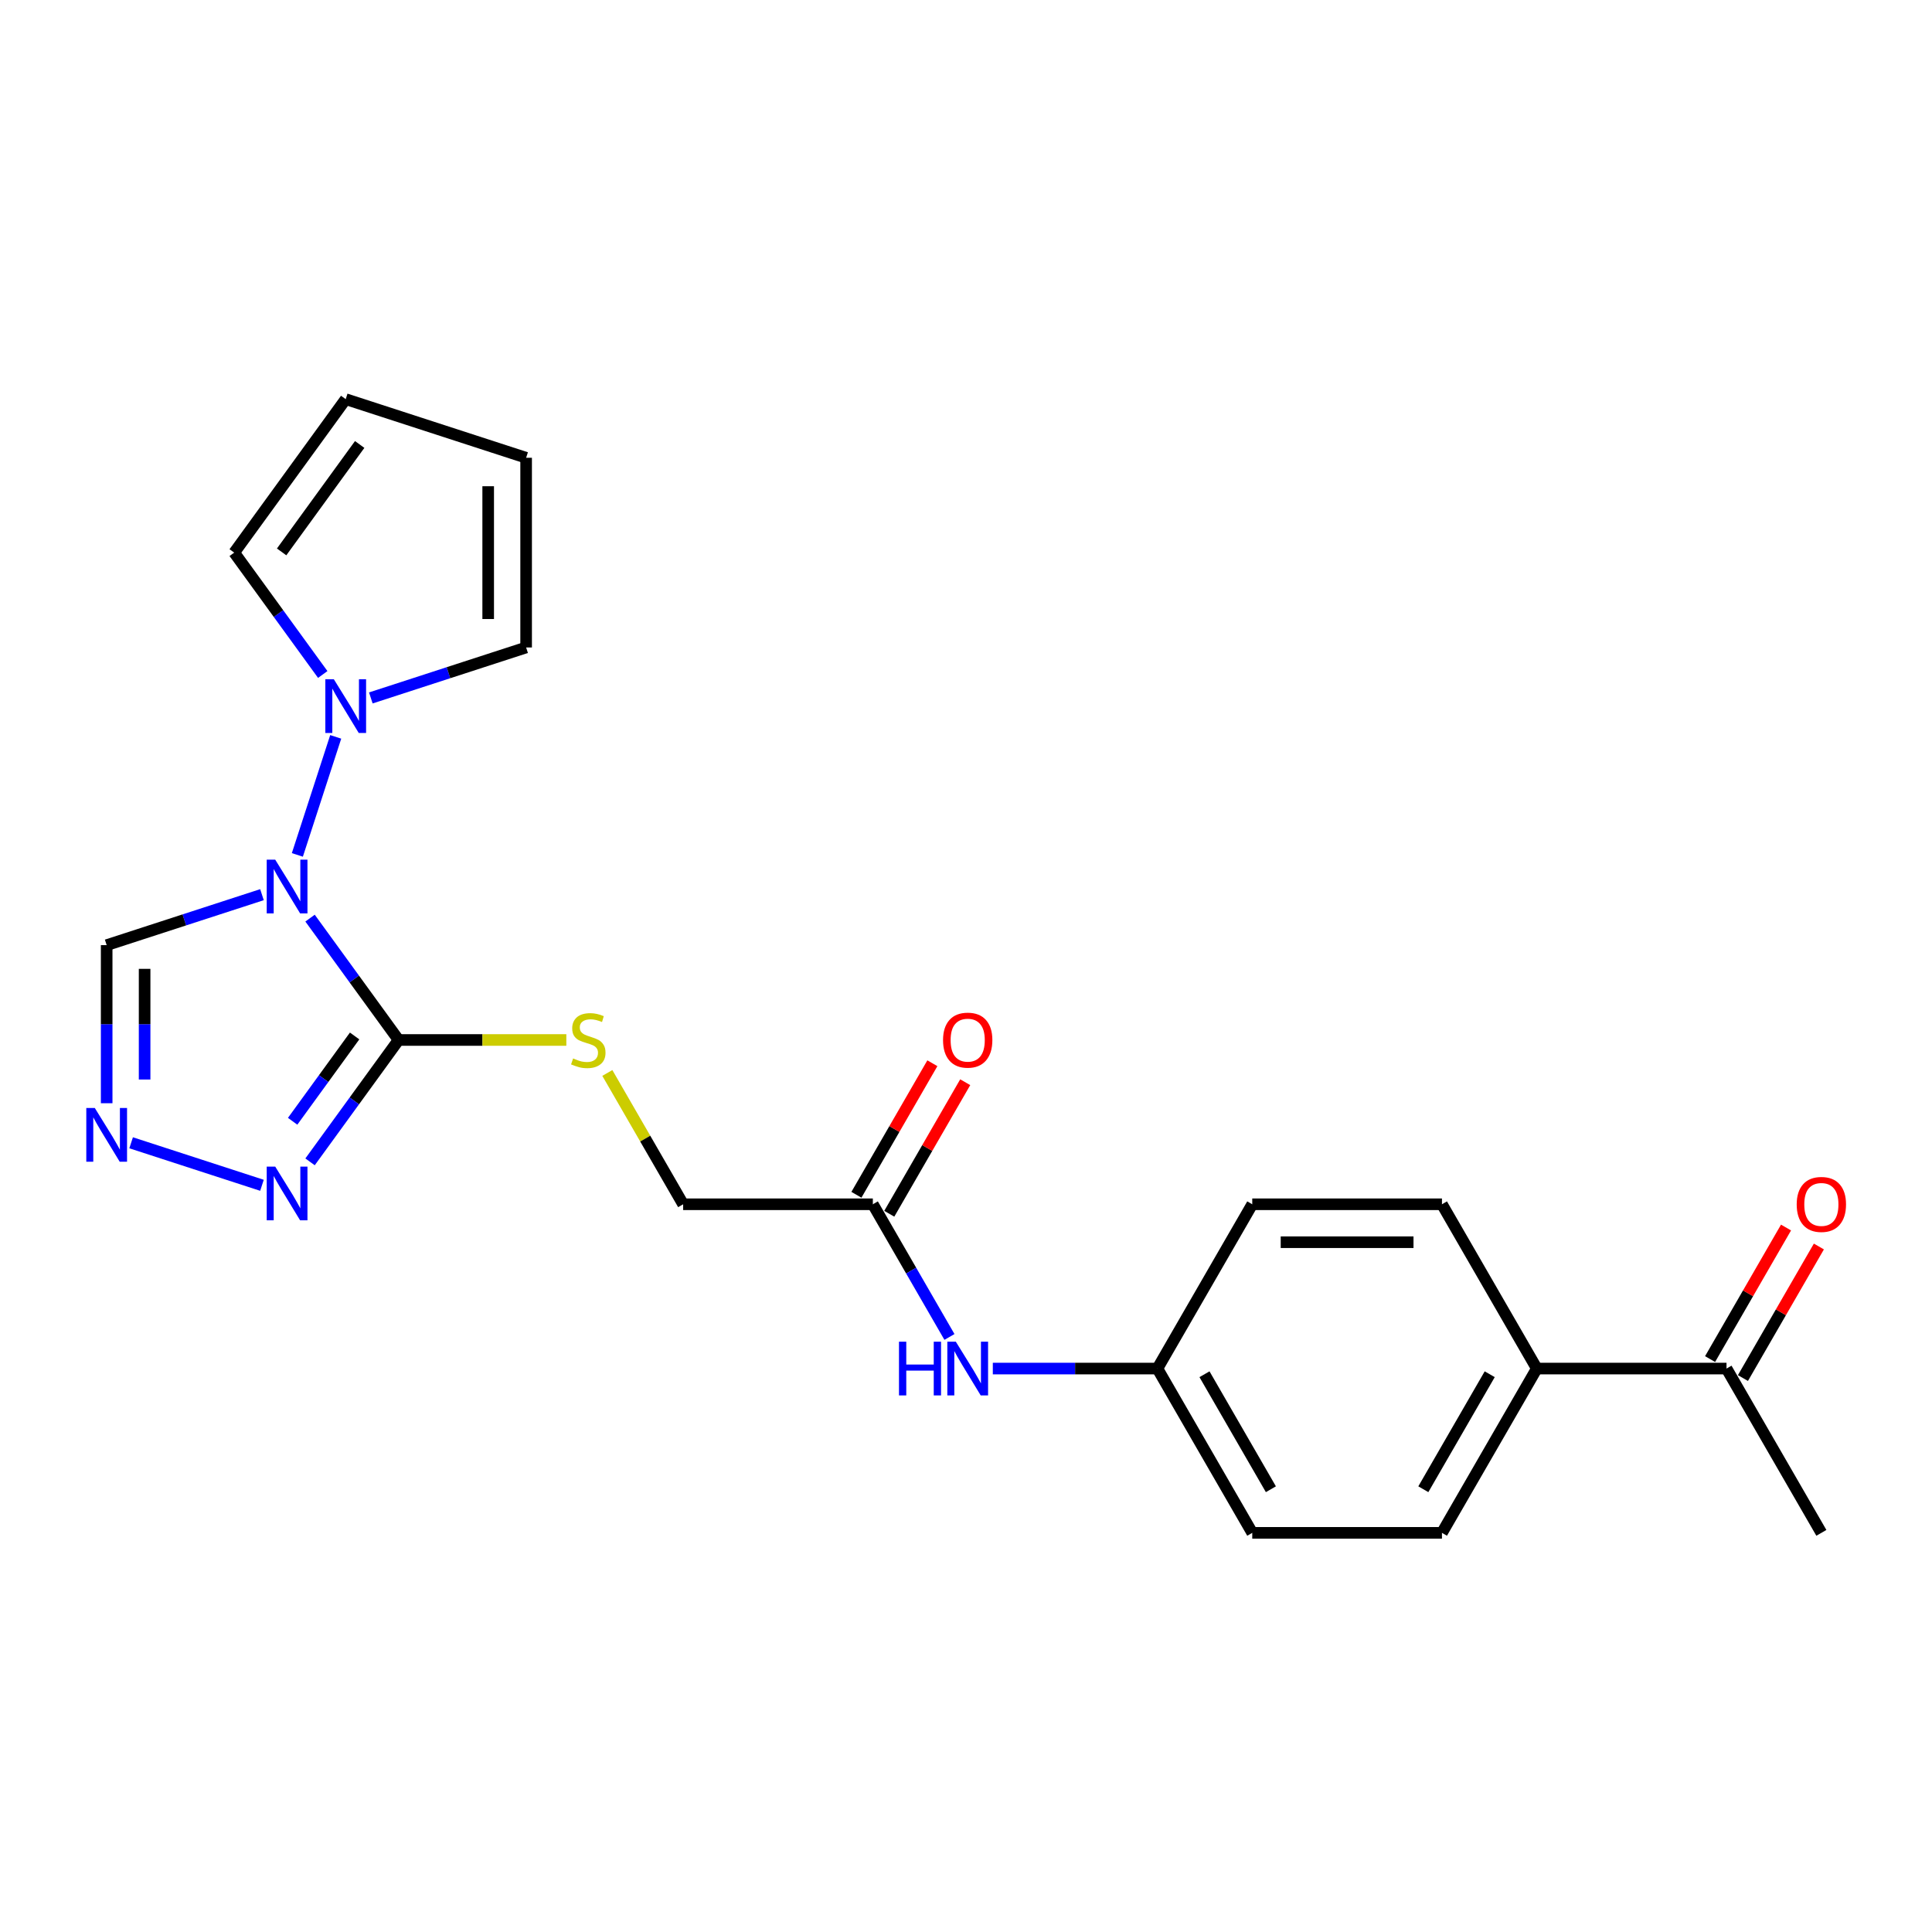<?xml version='1.0' encoding='iso-8859-1'?>
<svg version='1.1' baseProfile='full'
              xmlns='http://www.w3.org/2000/svg'
                      xmlns:rdkit='http://www.rdkit.org/xml'
                      xmlns:xlink='http://www.w3.org/1999/xlink'
                  xml:space='preserve'
width='1000px' height='1000px' viewBox='0 0 1000 1000'>
<!-- END OF HEADER -->
<rect style='opacity:1.0;fill:#FFFFFF;stroke:none' width='1000' height='1000' x='0' y='0'> </rect>
<path class='bond-0' d='M 160.482,475.217 L 183.397,506.756' style='fill:none;fill-rule:evenodd;stroke:#0000FF;stroke-width:6px;stroke-linecap:butt;stroke-linejoin:miter;stroke-opacity:1' />
<path class='bond-0' d='M 183.397,506.756 L 206.311,538.296' style='fill:none;fill-rule:evenodd;stroke:#000000;stroke-width:6px;stroke-linecap:butt;stroke-linejoin:miter;stroke-opacity:1' />
<path class='bond-1' d='M 153.912,442.5 L 173.764,381.403' style='fill:none;fill-rule:evenodd;stroke:#0000FF;stroke-width:6px;stroke-linecap:butt;stroke-linejoin:miter;stroke-opacity:1' />
<path class='bond-4' d='M 135.596,463.082 L 95.405,476.142' style='fill:none;fill-rule:evenodd;stroke:#0000FF;stroke-width:6px;stroke-linecap:butt;stroke-linejoin:miter;stroke-opacity:1' />
<path class='bond-4' d='M 95.405,476.142 L 55.213,489.201' style='fill:none;fill-rule:evenodd;stroke:#000000;stroke-width:6px;stroke-linecap:butt;stroke-linejoin:miter;stroke-opacity:1' />
<path class='bond-2' d='M 206.311,538.296 L 183.397,569.835' style='fill:none;fill-rule:evenodd;stroke:#000000;stroke-width:6px;stroke-linecap:butt;stroke-linejoin:miter;stroke-opacity:1' />
<path class='bond-2' d='M 183.397,569.835 L 160.482,601.374' style='fill:none;fill-rule:evenodd;stroke:#0000FF;stroke-width:6px;stroke-linecap:butt;stroke-linejoin:miter;stroke-opacity:1' />
<path class='bond-2' d='M 183.549,536.214 L 167.509,558.292' style='fill:none;fill-rule:evenodd;stroke:#000000;stroke-width:6px;stroke-linecap:butt;stroke-linejoin:miter;stroke-opacity:1' />
<path class='bond-2' d='M 167.509,558.292 L 151.469,580.37' style='fill:none;fill-rule:evenodd;stroke:#0000FF;stroke-width:6px;stroke-linecap:butt;stroke-linejoin:miter;stroke-opacity:1' />
<path class='bond-5' d='M 206.311,538.296 L 249.721,538.296' style='fill:none;fill-rule:evenodd;stroke:#000000;stroke-width:6px;stroke-linecap:butt;stroke-linejoin:miter;stroke-opacity:1' />
<path class='bond-5' d='M 249.721,538.296 L 293.131,538.296' style='fill:none;fill-rule:evenodd;stroke:#CCCC00;stroke-width:6px;stroke-linecap:butt;stroke-linejoin:miter;stroke-opacity:1' />
<path class='bond-7' d='M 167.054,349.116 L 144.139,317.577' style='fill:none;fill-rule:evenodd;stroke:#0000FF;stroke-width:6px;stroke-linecap:butt;stroke-linejoin:miter;stroke-opacity:1' />
<path class='bond-7' d='M 144.139,317.577 L 121.225,286.037' style='fill:none;fill-rule:evenodd;stroke:#000000;stroke-width:6px;stroke-linecap:butt;stroke-linejoin:miter;stroke-opacity:1' />
<path class='bond-8' d='M 191.939,361.25 L 232.131,348.191' style='fill:none;fill-rule:evenodd;stroke:#0000FF;stroke-width:6px;stroke-linecap:butt;stroke-linejoin:miter;stroke-opacity:1' />
<path class='bond-8' d='M 232.131,348.191 L 272.323,335.132' style='fill:none;fill-rule:evenodd;stroke:#000000;stroke-width:6px;stroke-linecap:butt;stroke-linejoin:miter;stroke-opacity:1' />
<path class='bond-23' d='M 135.596,613.509 L 67.871,591.503' style='fill:none;fill-rule:evenodd;stroke:#0000FF;stroke-width:6px;stroke-linecap:butt;stroke-linejoin:miter;stroke-opacity:1' />
<path class='bond-3' d='M 55.213,571.032 L 55.213,530.116' style='fill:none;fill-rule:evenodd;stroke:#0000FF;stroke-width:6px;stroke-linecap:butt;stroke-linejoin:miter;stroke-opacity:1' />
<path class='bond-3' d='M 55.213,530.116 L 55.213,489.201' style='fill:none;fill-rule:evenodd;stroke:#000000;stroke-width:6px;stroke-linecap:butt;stroke-linejoin:miter;stroke-opacity:1' />
<path class='bond-3' d='M 74.851,558.757 L 74.851,530.116' style='fill:none;fill-rule:evenodd;stroke:#0000FF;stroke-width:6px;stroke-linecap:butt;stroke-linejoin:miter;stroke-opacity:1' />
<path class='bond-3' d='M 74.851,530.116 L 74.851,501.475' style='fill:none;fill-rule:evenodd;stroke:#000000;stroke-width:6px;stroke-linecap:butt;stroke-linejoin:miter;stroke-opacity:1' />
<path class='bond-16' d='M 314.354,555.361 L 333.975,589.346' style='fill:none;fill-rule:evenodd;stroke:#CCCC00;stroke-width:6px;stroke-linecap:butt;stroke-linejoin:miter;stroke-opacity:1' />
<path class='bond-16' d='M 333.975,589.346 L 353.596,623.33' style='fill:none;fill-rule:evenodd;stroke:#000000;stroke-width:6px;stroke-linecap:butt;stroke-linejoin:miter;stroke-opacity:1' />
<path class='bond-6' d='M 451.785,623.33 L 353.596,623.33' style='fill:none;fill-rule:evenodd;stroke:#000000;stroke-width:6px;stroke-linecap:butt;stroke-linejoin:miter;stroke-opacity:1' />
<path class='bond-9' d='M 451.785,623.33 L 471.611,657.668' style='fill:none;fill-rule:evenodd;stroke:#000000;stroke-width:6px;stroke-linecap:butt;stroke-linejoin:miter;stroke-opacity:1' />
<path class='bond-9' d='M 471.611,657.668 L 491.436,692.007' style='fill:none;fill-rule:evenodd;stroke:#0000FF;stroke-width:6px;stroke-linecap:butt;stroke-linejoin:miter;stroke-opacity:1' />
<path class='bond-14' d='M 460.289,628.24 L 479.944,594.196' style='fill:none;fill-rule:evenodd;stroke:#000000;stroke-width:6px;stroke-linecap:butt;stroke-linejoin:miter;stroke-opacity:1' />
<path class='bond-14' d='M 479.944,594.196 L 499.599,560.153' style='fill:none;fill-rule:evenodd;stroke:#FF0000;stroke-width:6px;stroke-linecap:butt;stroke-linejoin:miter;stroke-opacity:1' />
<path class='bond-14' d='M 443.282,618.421 L 462.937,584.377' style='fill:none;fill-rule:evenodd;stroke:#000000;stroke-width:6px;stroke-linecap:butt;stroke-linejoin:miter;stroke-opacity:1' />
<path class='bond-14' d='M 462.937,584.377 L 482.592,550.334' style='fill:none;fill-rule:evenodd;stroke:#FF0000;stroke-width:6px;stroke-linecap:butt;stroke-linejoin:miter;stroke-opacity:1' />
<path class='bond-12' d='M 121.225,286.037 L 178.939,206.6' style='fill:none;fill-rule:evenodd;stroke:#000000;stroke-width:6px;stroke-linecap:butt;stroke-linejoin:miter;stroke-opacity:1' />
<path class='bond-12' d='M 145.769,285.665 L 186.169,230.059' style='fill:none;fill-rule:evenodd;stroke:#000000;stroke-width:6px;stroke-linecap:butt;stroke-linejoin:miter;stroke-opacity:1' />
<path class='bond-13' d='M 272.323,335.132 L 272.323,236.942' style='fill:none;fill-rule:evenodd;stroke:#000000;stroke-width:6px;stroke-linecap:butt;stroke-linejoin:miter;stroke-opacity:1' />
<path class='bond-13' d='M 252.685,320.404 L 252.685,251.671' style='fill:none;fill-rule:evenodd;stroke:#000000;stroke-width:6px;stroke-linecap:butt;stroke-linejoin:miter;stroke-opacity:1' />
<path class='bond-19' d='M 513.881,708.365 L 556.475,708.365' style='fill:none;fill-rule:evenodd;stroke:#0000FF;stroke-width:6px;stroke-linecap:butt;stroke-linejoin:miter;stroke-opacity:1' />
<path class='bond-19' d='M 556.475,708.365 L 599.07,708.365' style='fill:none;fill-rule:evenodd;stroke:#000000;stroke-width:6px;stroke-linecap:butt;stroke-linejoin:miter;stroke-opacity:1' />
<path class='bond-10' d='M 893.639,708.365 L 795.449,708.365' style='fill:none;fill-rule:evenodd;stroke:#000000;stroke-width:6px;stroke-linecap:butt;stroke-linejoin:miter;stroke-opacity:1' />
<path class='bond-15' d='M 902.142,713.275 L 921.797,679.231' style='fill:none;fill-rule:evenodd;stroke:#000000;stroke-width:6px;stroke-linecap:butt;stroke-linejoin:miter;stroke-opacity:1' />
<path class='bond-15' d='M 921.797,679.231 L 941.453,645.187' style='fill:none;fill-rule:evenodd;stroke:#FF0000;stroke-width:6px;stroke-linecap:butt;stroke-linejoin:miter;stroke-opacity:1' />
<path class='bond-15' d='M 885.135,703.456 L 904.791,669.412' style='fill:none;fill-rule:evenodd;stroke:#000000;stroke-width:6px;stroke-linecap:butt;stroke-linejoin:miter;stroke-opacity:1' />
<path class='bond-15' d='M 904.791,669.412 L 924.446,635.368' style='fill:none;fill-rule:evenodd;stroke:#FF0000;stroke-width:6px;stroke-linecap:butt;stroke-linejoin:miter;stroke-opacity:1' />
<path class='bond-22' d='M 893.639,708.365 L 942.734,793.4' style='fill:none;fill-rule:evenodd;stroke:#000000;stroke-width:6px;stroke-linecap:butt;stroke-linejoin:miter;stroke-opacity:1' />
<path class='bond-11' d='M 795.449,708.365 L 746.354,793.4' style='fill:none;fill-rule:evenodd;stroke:#000000;stroke-width:6px;stroke-linecap:butt;stroke-linejoin:miter;stroke-opacity:1' />
<path class='bond-11' d='M 771.078,711.301 L 736.712,770.826' style='fill:none;fill-rule:evenodd;stroke:#000000;stroke-width:6px;stroke-linecap:butt;stroke-linejoin:miter;stroke-opacity:1' />
<path class='bond-25' d='M 795.449,708.365 L 746.354,623.33' style='fill:none;fill-rule:evenodd;stroke:#000000;stroke-width:6px;stroke-linecap:butt;stroke-linejoin:miter;stroke-opacity:1' />
<path class='bond-24' d='M 178.939,206.6 L 272.323,236.942' style='fill:none;fill-rule:evenodd;stroke:#000000;stroke-width:6px;stroke-linecap:butt;stroke-linejoin:miter;stroke-opacity:1' />
<path class='bond-17' d='M 746.354,623.33 L 648.165,623.33' style='fill:none;fill-rule:evenodd;stroke:#000000;stroke-width:6px;stroke-linecap:butt;stroke-linejoin:miter;stroke-opacity:1' />
<path class='bond-17' d='M 731.626,642.968 L 662.893,642.968' style='fill:none;fill-rule:evenodd;stroke:#000000;stroke-width:6px;stroke-linecap:butt;stroke-linejoin:miter;stroke-opacity:1' />
<path class='bond-18' d='M 746.354,793.4 L 648.165,793.4' style='fill:none;fill-rule:evenodd;stroke:#000000;stroke-width:6px;stroke-linecap:butt;stroke-linejoin:miter;stroke-opacity:1' />
<path class='bond-20' d='M 599.07,708.365 L 648.165,623.33' style='fill:none;fill-rule:evenodd;stroke:#000000;stroke-width:6px;stroke-linecap:butt;stroke-linejoin:miter;stroke-opacity:1' />
<path class='bond-21' d='M 599.07,708.365 L 648.165,793.4' style='fill:none;fill-rule:evenodd;stroke:#000000;stroke-width:6px;stroke-linecap:butt;stroke-linejoin:miter;stroke-opacity:1' />
<path class='bond-21' d='M 623.441,711.301 L 657.807,770.826' style='fill:none;fill-rule:evenodd;stroke:#000000;stroke-width:6px;stroke-linecap:butt;stroke-linejoin:miter;stroke-opacity:1' />
<path  class='atom-0' d='M 142.45 444.955
L 151.562 459.683
Q 152.465 461.136, 153.919 463.768
Q 155.372 466.399, 155.45 466.556
L 155.45 444.955
L 159.142 444.955
L 159.142 472.762
L 155.333 472.762
L 145.553 456.659
Q 144.414 454.774, 143.196 452.614
Q 142.018 450.453, 141.665 449.786
L 141.665 472.762
L 138.051 472.762
L 138.051 444.955
L 142.45 444.955
' fill='#0000FF'/>
<path  class='atom-2' d='M 172.792 351.571
L 181.904 366.299
Q 182.808 367.752, 184.261 370.384
Q 185.714 373.015, 185.793 373.173
L 185.793 351.571
L 189.485 351.571
L 189.485 379.378
L 185.675 379.378
L 175.895 363.275
Q 174.756 361.39, 173.539 359.23
Q 172.36 357.069, 172.007 356.402
L 172.007 379.378
L 168.393 379.378
L 168.393 351.571
L 172.792 351.571
' fill='#0000FF'/>
<path  class='atom-3' d='M 142.45 603.829
L 151.562 618.557
Q 152.465 620.011, 153.919 622.642
Q 155.372 625.274, 155.45 625.431
L 155.45 603.829
L 159.142 603.829
L 159.142 631.636
L 155.333 631.636
L 145.553 615.533
Q 144.414 613.648, 143.196 611.488
Q 142.018 609.328, 141.665 608.66
L 141.665 631.636
L 138.051 631.636
L 138.051 603.829
L 142.45 603.829
' fill='#0000FF'/>
<path  class='atom-4' d='M 49.066 573.487
L 58.178 588.215
Q 59.081 589.668, 60.535 592.3
Q 61.988 594.931, 62.066 595.088
L 62.066 573.487
L 65.758 573.487
L 65.758 601.294
L 61.949 601.294
L 52.169 585.191
Q 51.03 583.306, 49.812 581.145
Q 48.634 578.985, 48.281 578.318
L 48.281 601.294
L 44.667 601.294
L 44.667 573.487
L 49.066 573.487
' fill='#0000FF'/>
<path  class='atom-6' d='M 296.646 547.84
Q 296.96 547.957, 298.256 548.507
Q 299.552 549.057, 300.966 549.411
Q 302.419 549.725, 303.833 549.725
Q 306.465 549.725, 307.996 548.468
Q 309.528 547.172, 309.528 544.933
Q 309.528 543.401, 308.743 542.459
Q 307.996 541.516, 306.818 541.006
Q 305.64 540.495, 303.676 539.906
Q 301.202 539.16, 299.709 538.453
Q 298.256 537.746, 297.196 536.253
Q 296.174 534.761, 296.174 532.247
Q 296.174 528.751, 298.531 526.591
Q 300.927 524.431, 305.64 524.431
Q 308.86 524.431, 312.513 525.963
L 311.61 528.987
Q 308.271 527.612, 305.758 527.612
Q 303.048 527.612, 301.555 528.751
Q 300.063 529.851, 300.102 531.776
Q 300.102 533.268, 300.848 534.172
Q 301.634 535.075, 302.733 535.585
Q 303.872 536.096, 305.758 536.685
Q 308.271 537.471, 309.764 538.256
Q 311.256 539.042, 312.317 540.652
Q 313.416 542.223, 313.416 544.933
Q 313.416 548.782, 310.824 550.864
Q 308.271 552.906, 303.99 552.906
Q 301.516 552.906, 299.631 552.356
Q 297.785 551.846, 295.585 550.942
L 296.646 547.84
' fill='#CCCC00'/>
<path  class='atom-10' d='M 465.316 694.461
L 469.086 694.461
L 469.086 706.283
L 483.304 706.283
L 483.304 694.461
L 487.075 694.461
L 487.075 722.269
L 483.304 722.269
L 483.304 709.425
L 469.086 709.425
L 469.086 722.269
L 465.316 722.269
L 465.316 694.461
' fill='#0000FF'/>
<path  class='atom-10' d='M 494.734 694.461
L 503.846 709.19
Q 504.749 710.643, 506.202 713.275
Q 507.655 715.906, 507.734 716.063
L 507.734 694.461
L 511.426 694.461
L 511.426 722.269
L 507.616 722.269
L 497.836 706.166
Q 496.697 704.28, 495.48 702.12
Q 494.302 699.96, 493.948 699.292
L 493.948 722.269
L 490.335 722.269
L 490.335 694.461
L 494.734 694.461
' fill='#0000FF'/>
<path  class='atom-15' d='M 488.116 538.374
Q 488.116 531.697, 491.415 527.966
Q 494.714 524.235, 500.88 524.235
Q 507.047 524.235, 510.346 527.966
Q 513.645 531.697, 513.645 538.374
Q 513.645 545.13, 510.306 548.979
Q 506.968 552.788, 500.88 552.788
Q 494.753 552.788, 491.415 548.979
Q 488.116 545.169, 488.116 538.374
M 500.88 549.646
Q 505.122 549.646, 507.4 546.818
Q 509.717 543.951, 509.717 538.374
Q 509.717 532.915, 507.4 530.165
Q 505.122 527.377, 500.88 527.377
Q 496.638 527.377, 494.321 530.126
Q 492.043 532.875, 492.043 538.374
Q 492.043 543.991, 494.321 546.818
Q 496.638 549.646, 500.88 549.646
' fill='#FF0000'/>
<path  class='atom-16' d='M 929.969 623.409
Q 929.969 616.732, 933.268 613.001
Q 936.567 609.27, 942.734 609.27
Q 948.9 609.27, 952.199 613.001
Q 955.498 616.732, 955.498 623.409
Q 955.498 630.164, 952.16 634.013
Q 948.822 637.823, 942.734 637.823
Q 936.607 637.823, 933.268 634.013
Q 929.969 630.204, 929.969 623.409
M 942.734 634.681
Q 946.976 634.681, 949.254 631.853
Q 951.571 628.986, 951.571 623.409
Q 951.571 617.949, 949.254 615.2
Q 946.976 612.412, 942.734 612.412
Q 938.492 612.412, 936.175 615.161
Q 933.897 617.91, 933.897 623.409
Q 933.897 629.025, 936.175 631.853
Q 938.492 634.681, 942.734 634.681
' fill='#FF0000'/>
</svg>
